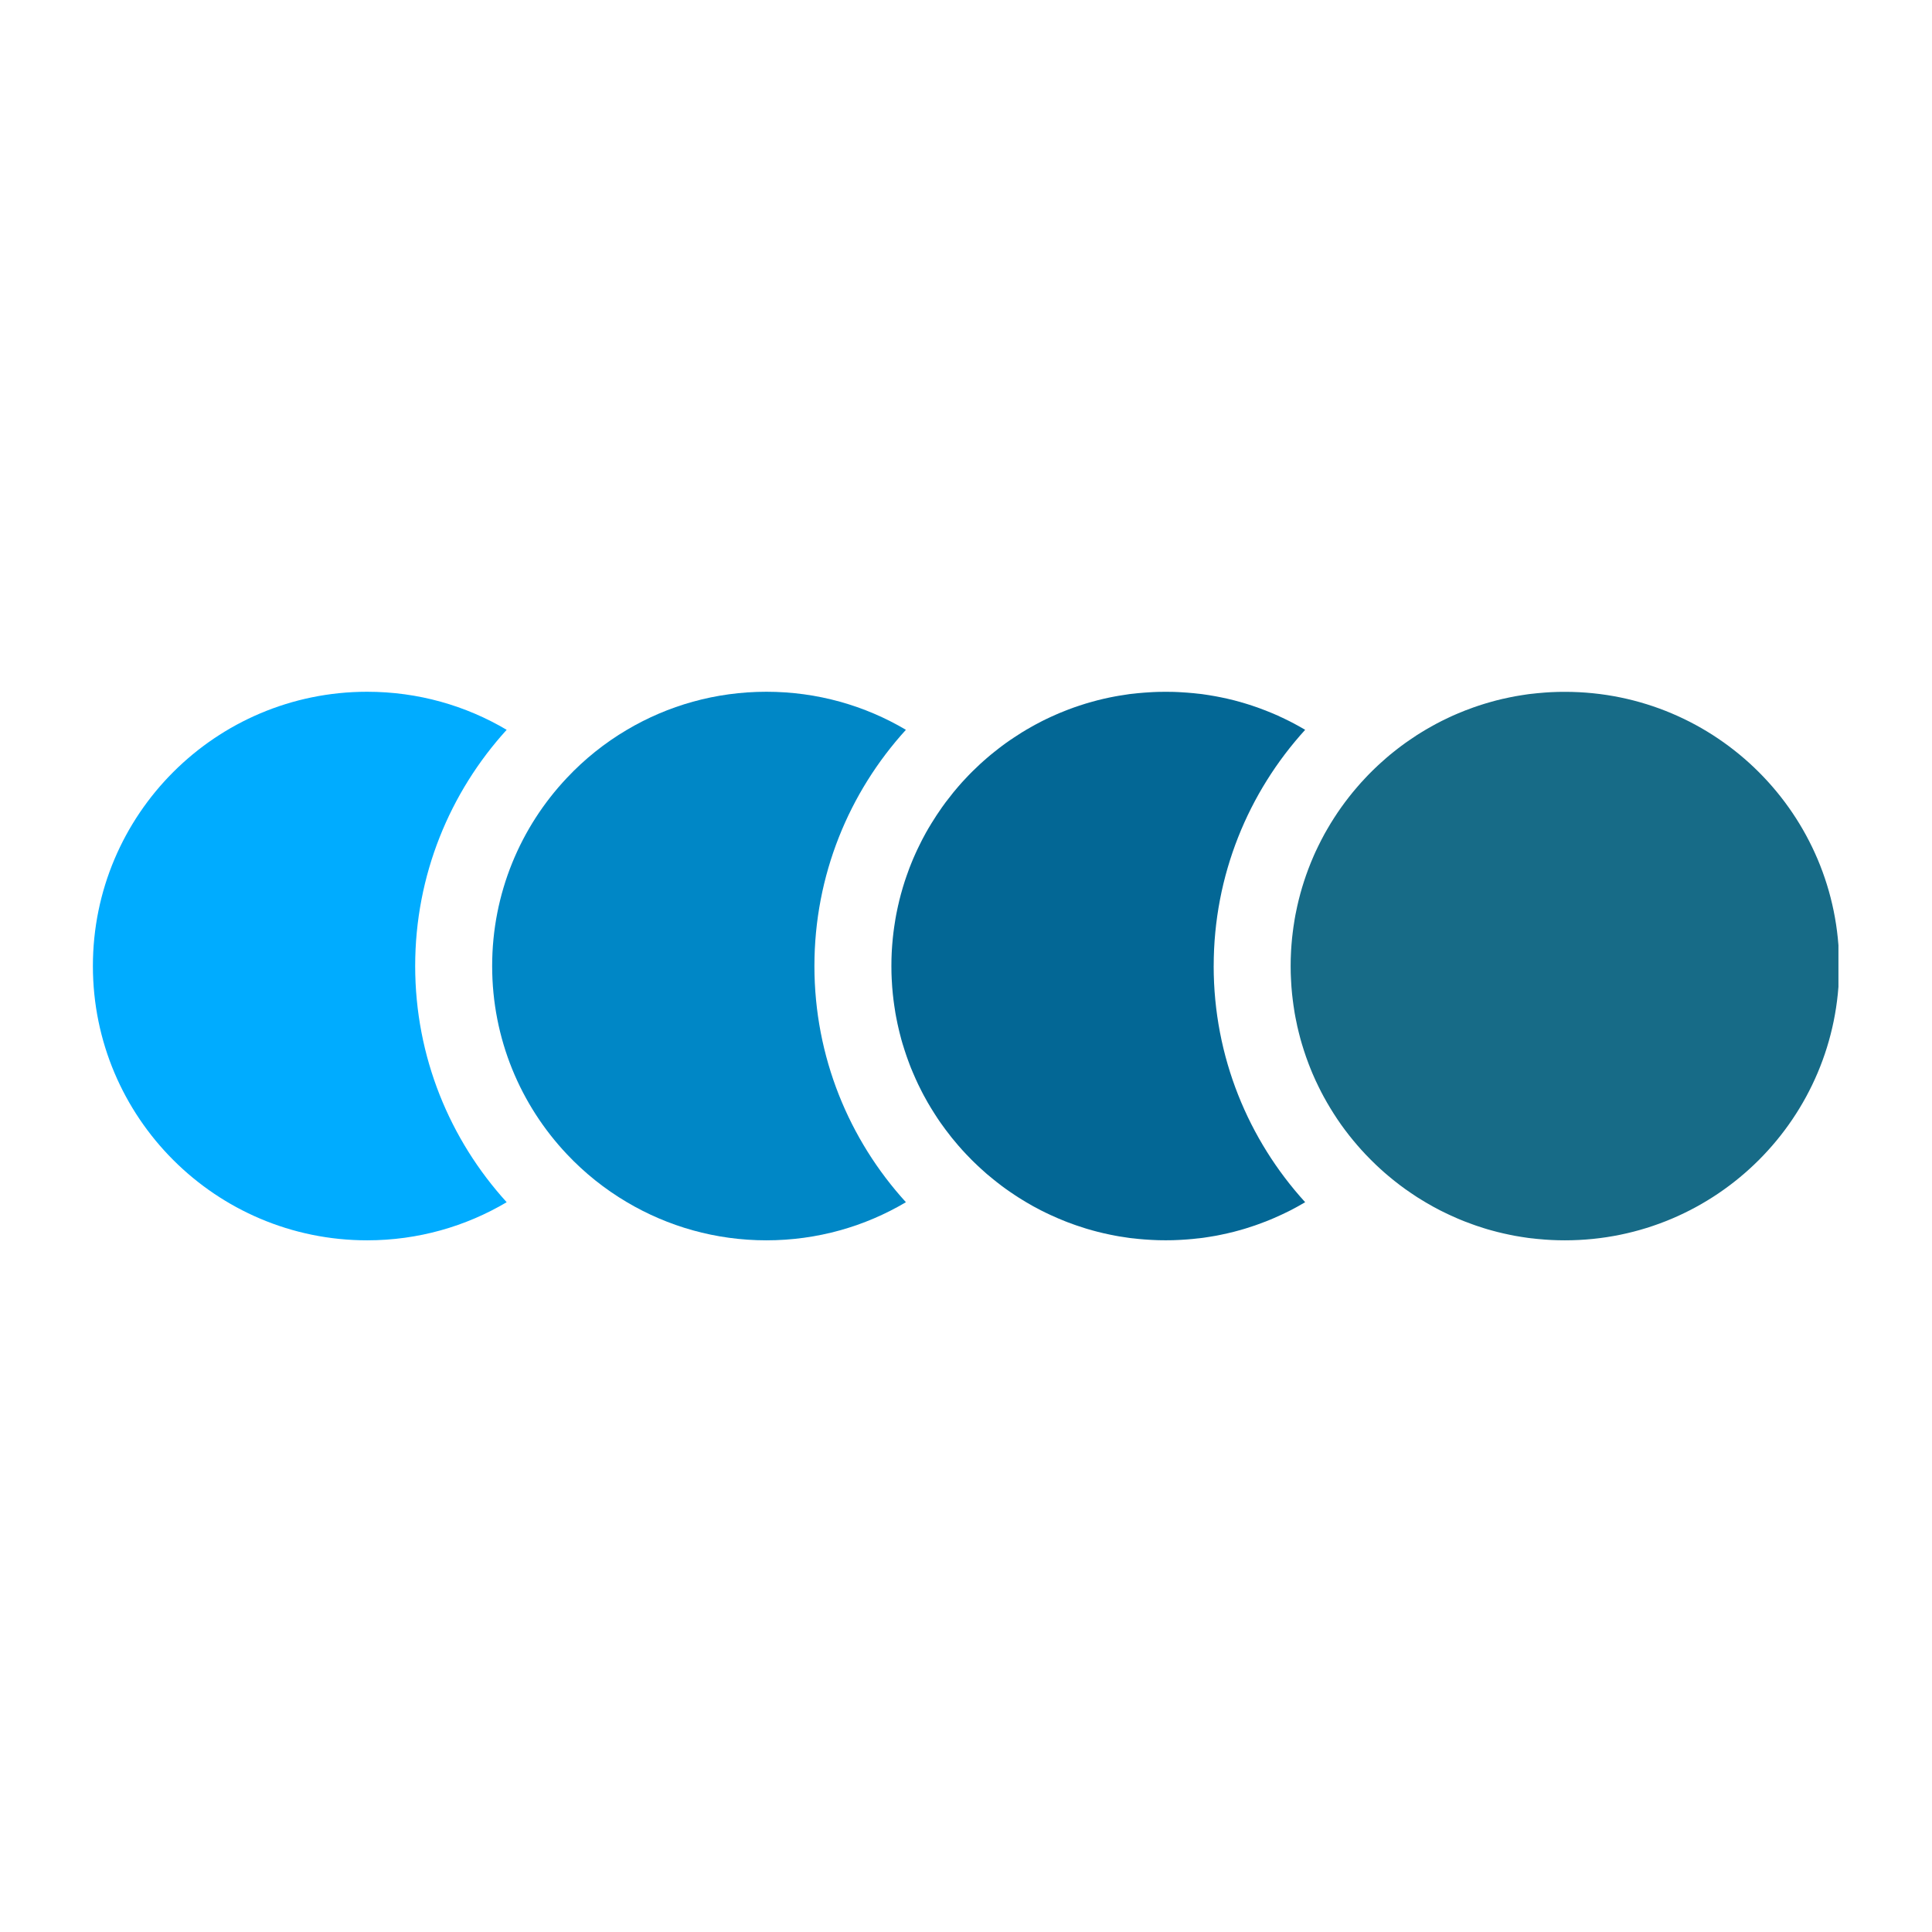 <svg version="1.0" preserveAspectRatio="xMidYMid meet" height="500" viewBox="0 0 375 375" zoomAndPan="magnify" width="500" xmlns:xlink="http://www.w3.org/1999/xlink" xmlns="http://www.w3.org/2000/svg"><defs><clipPath id="1f0d5eb1ea"><path clip-rule="nonzero" d="M 18 134.27 L 99 134.27 L 99 240.77 L 18 240.77 Z M 18 134.27"></path></clipPath><clipPath id="779fb01ae9"><path clip-rule="nonzero" d="M 95 134.27 L 176 134.27 L 176 240.77 L 95 240.77 Z M 95 134.27"></path></clipPath><clipPath id="74fa1f6195"><path clip-rule="nonzero" d="M 173 134.27 L 254 134.27 L 254 240.77 L 173 240.77 Z M 173 134.27"></path></clipPath><clipPath id="fef7abd6db"><path clip-rule="nonzero" d="M 250 134.27 L 356.84 134.27 L 356.84 240.77 L 250 240.77 Z M 250 134.27"></path></clipPath></defs><g clip-path="url(#1f0d5eb1ea)"><path fill-rule="nonzero" fill-opacity="1" d="M 80.586 187.504 C 80.586 205.141 87.32 221.23 98.344 233.348 C 90.41 238.047 81.148 240.746 71.266 240.746 C 41.867 240.746 18.031 216.906 18.031 187.504 C 18.031 158.098 41.867 134.27 71.266 134.27 C 81.148 134.27 90.41 136.957 98.344 141.656 C 87.324 153.773 80.586 169.863 80.586 187.504 Z M 80.586 187.504" fill="#00acff"></path></g><g clip-path="url(#779fb01ae9)"><path fill-rule="nonzero" fill-opacity="1" d="M 158.078 187.504 C 158.078 205.141 164.801 221.23 175.836 233.348 C 167.902 238.047 158.645 240.746 148.762 240.746 C 138.879 240.746 129.625 238.047 121.691 233.348 C 117.371 230.801 113.441 227.648 110.02 224.012 C 101.035 214.484 95.527 201.637 95.527 187.504 C 95.527 173.367 101.035 160.535 110.02 151.004 C 113.434 147.363 117.363 144.211 121.691 141.656 C 129.625 136.957 138.879 134.27 148.762 134.27 C 158.645 134.27 167.902 136.957 175.836 141.656 C 164.809 153.773 158.078 169.863 158.078 187.504 Z M 158.078 187.504" fill="#0087c6"></path></g><g clip-path="url(#74fa1f6195)"><path fill-rule="nonzero" fill-opacity="1" d="M 235.574 187.504 C 235.574 205.141 242.301 221.23 253.332 233.348 C 253.289 233.371 253.25 233.402 253.207 233.422 C 252.75 233.691 252.293 233.953 251.832 234.207 C 251.391 234.445 250.941 234.688 250.496 234.918 L 250.227 235.051 C 250.016 235.156 249.801 235.262 249.582 235.367 C 249.375 235.469 249.164 235.574 248.949 235.672 C 248.812 235.738 248.68 235.805 248.543 235.859 C 248.082 236.074 247.617 236.285 247.148 236.484 C 246.945 236.574 246.746 236.656 246.543 236.738 C 246.289 236.844 246.035 236.949 245.781 237.047 C 245.707 237.078 245.625 237.105 245.551 237.137 C 245.512 237.152 245.48 237.164 245.445 237.172 C 245.07 237.324 244.691 237.465 244.309 237.598 C 244.047 237.695 243.785 237.793 243.516 237.883 C 243.457 237.906 243.398 237.922 243.336 237.941 C 242.926 238.086 242.508 238.219 242.09 238.348 C 242.074 238.355 242.059 238.355 242.047 238.359 C 241.992 238.375 241.934 238.398 241.883 238.414 C 241.77 238.449 241.656 238.48 241.539 238.52 C 241.203 238.613 240.863 238.711 240.527 238.809 C 240.172 238.906 239.805 239.004 239.445 239.102 C 238.633 239.301 237.816 239.496 236.988 239.66 C 236.637 239.734 236.285 239.805 235.926 239.871 C 235.492 239.953 235.066 240.02 234.637 240.086 C 234.32 240.141 234.016 240.184 233.699 240.23 C 233.574 240.242 233.453 240.266 233.328 240.281 C 233.117 240.312 232.91 240.332 232.691 240.355 C 232.676 240.355 232.664 240.355 232.648 240.355 C 231.914 240.445 231.168 240.52 230.422 240.574 C 230.086 240.602 229.75 240.625 229.414 240.641 C 229.195 240.656 228.988 240.668 228.77 240.676 C 228.457 240.691 228.152 240.707 227.836 240.715 C 227.73 240.715 227.629 240.723 227.523 240.723 C 227.105 240.723 226.68 240.738 226.262 240.738 C 225.844 240.738 225.418 240.73 224.996 240.723 C 224.895 240.723 224.789 240.715 224.684 240.715 C 224.371 240.707 224.062 240.691 223.75 240.676 C 223.535 240.668 223.324 240.656 223.109 240.641 C 222.773 240.625 222.438 240.602 222.098 240.574 C 221.352 240.52 220.605 240.445 219.875 240.355 C 219.859 240.355 219.844 240.355 219.828 240.355 C 219.613 240.332 219.402 240.312 219.195 240.281 C 218.52 240.191 217.855 240.086 217.199 239.977 C 216.977 239.938 216.758 239.898 216.535 239.855 L 216.527 239.855 C 216.191 239.797 215.863 239.727 215.531 239.66 C 215.102 239.57 214.668 239.48 214.234 239.379 C 213.852 239.297 213.473 239.199 213.09 239.102 C 212.902 239.055 212.723 239.012 212.543 238.957 C 212.359 238.906 212.172 238.863 211.992 238.809 C 211.656 238.711 211.32 238.613 210.984 238.52 C 210.863 238.48 210.75 238.449 210.641 238.414 C 210.586 238.398 210.527 238.375 210.477 238.359 C 209.977 238.203 209.473 238.047 208.988 237.875 C 208.75 237.793 208.512 237.711 208.273 237.621 C 207.938 237.504 207.598 237.383 207.262 237.25 C 207.082 237.188 206.914 237.113 206.742 237.047 C 206.277 236.867 205.82 236.68 205.375 236.484 C 204.879 236.277 204.395 236.059 203.918 235.836 C 203.828 235.801 203.746 235.762 203.664 235.715 C 203.43 235.605 203.191 235.5 202.969 235.387 C 202.734 235.277 202.504 235.156 202.273 235.043 C 202.191 235 202.109 234.961 202.02 234.918 C 201.586 234.691 201.152 234.461 200.727 234.23 C 200.66 234.191 200.586 234.156 200.516 234.117 C 200.105 233.887 199.703 233.656 199.309 233.422 C 199.262 233.402 199.227 233.371 199.18 233.348 C 199.156 233.332 199.137 233.32 199.113 233.305 C 198.859 233.156 198.605 233.004 198.359 232.848 C 198.105 232.691 197.859 232.543 197.605 232.379 C 197.387 232.234 197.172 232.094 196.953 231.953 C 196.68 231.773 196.41 231.586 196.141 231.406 C 196.141 231.398 196.133 231.398 196.133 231.398 C 196.066 231.355 195.996 231.309 195.93 231.258 C 195.445 230.93 194.969 230.586 194.496 230.234 C 194.121 229.957 193.758 229.672 193.391 229.383 C 193.203 229.238 193.016 229.09 192.832 228.934 C 192.414 228.605 192 228.262 191.598 227.918 C 191.539 227.867 191.477 227.812 191.418 227.762 C 191.074 227.461 190.73 227.156 190.395 226.844 C 190.207 226.676 190.023 226.504 189.836 226.328 C 189.582 226.094 189.328 225.855 189.082 225.609 C 188.922 225.453 188.766 225.305 188.609 225.145 C 188.234 224.773 187.871 224.391 187.512 224.012 C 186.996 223.465 186.488 222.914 186.004 222.344 C 185.145 221.359 184.32 220.336 183.543 219.281 C 183.352 219.027 183.164 218.773 182.984 218.512 C 182.852 218.332 182.723 218.145 182.59 217.969 C 182.5 217.84 182.41 217.707 182.32 217.578 C 182.191 217.391 182.066 217.203 181.945 217.02 C 181.758 216.75 181.582 216.473 181.41 216.195 C 181.176 215.84 180.953 215.473 180.727 215.105 C 180.504 214.738 180.281 214.375 180.07 214 C 179.914 213.723 179.75 213.441 179.602 213.156 C 179.496 212.977 179.391 212.789 179.293 212.602 C 179.145 212.32 178.988 212.035 178.848 211.746 C 178.621 211.312 178.406 210.871 178.195 210.43 C 178.031 210.094 177.875 209.758 177.727 209.414 C 177.555 209.039 177.383 208.652 177.227 208.27 C 177.09 207.957 176.957 207.645 176.828 207.32 C 176.746 207.113 176.664 206.902 176.582 206.688 C 176.469 206.395 176.359 206.105 176.254 205.805 C 176.141 205.52 176.035 205.223 175.941 204.93 C 175.934 204.902 175.926 204.879 175.918 204.848 C 175.902 204.812 175.887 204.781 175.879 204.746 C 175.77 204.43 175.664 204.117 175.566 203.805 C 175.453 203.473 175.352 203.137 175.254 202.801 C 175.238 202.766 175.223 202.727 175.215 202.691 C 175.125 202.375 175.035 202.07 174.945 201.758 C 174.902 201.594 174.855 201.434 174.82 201.27 C 174.738 200.98 174.664 200.688 174.594 200.398 C 174.512 200.082 174.438 199.77 174.371 199.457 C 174.363 199.434 174.355 199.402 174.355 199.379 C 174.348 199.344 174.332 199.297 174.328 199.262 C 174.273 199.035 174.223 198.812 174.176 198.59 L 174.156 198.453 C 174.141 198.41 174.133 198.363 174.125 198.32 C 174.109 198.27 174.094 198.215 174.094 198.172 C 174.078 198.125 174.074 198.074 174.066 198.027 C 174.02 197.828 173.984 197.633 173.945 197.43 C 173.895 197.16 173.84 196.895 173.797 196.625 C 173.707 196.109 173.625 195.594 173.559 195.07 C 173.504 194.734 173.461 194.398 173.422 194.055 C 173.379 193.688 173.332 193.32 173.297 192.949 C 173.25 192.5 173.207 192.051 173.176 191.598 C 173.152 191.371 173.137 191.148 173.133 190.926 L 173.133 190.895 C 173.109 190.594 173.094 190.297 173.078 189.992 C 173.062 189.625 173.051 189.25 173.035 188.879 C 173.035 188.422 173.02 187.957 173.02 187.504 C 173.02 187.047 173.027 186.582 173.035 186.129 C 173.051 185.738 173.062 185.359 173.078 184.969 C 173.094 184.738 173.102 184.5 173.117 184.27 C 173.125 184.199 173.125 184.125 173.133 184.059 C 173.145 183.844 173.16 183.625 173.176 183.41 C 173.207 182.953 173.25 182.504 173.297 182.059 C 173.332 181.691 173.379 181.316 173.422 180.953 C 173.461 180.613 173.504 180.277 173.559 179.934 C 173.625 179.418 173.707 178.91 173.797 178.402 C 173.84 178.113 173.902 177.82 173.953 177.531 C 174.012 177.195 174.078 176.863 174.156 176.535 C 174.207 176.254 174.273 175.969 174.34 175.684 C 174.348 175.648 174.363 175.602 174.371 175.566 C 174.43 175.273 174.5 174.977 174.574 174.684 C 174.586 174.633 174.594 174.578 174.617 174.527 C 174.691 174.215 174.773 173.906 174.855 173.602 C 174.871 173.52 174.895 173.445 174.918 173.367 C 174.918 173.367 174.918 173.363 174.926 173.355 C 175.02 172.988 175.125 172.621 175.238 172.254 C 175.355 171.852 175.477 171.457 175.609 171.059 C 175.715 170.73 175.82 170.418 175.934 170.105 C 175.953 170.035 175.977 169.961 176.008 169.895 C 176.133 169.527 176.262 169.172 176.402 168.805 C 176.441 168.699 176.477 168.594 176.516 168.492 C 176.539 168.422 176.566 168.363 176.59 168.297 C 176.605 168.266 176.613 168.238 176.629 168.207 C 176.719 167.984 176.801 167.758 176.895 167.535 C 177.023 167.219 177.148 166.914 177.277 166.609 C 177.426 166.266 177.574 165.93 177.727 165.594 C 177.836 165.34 177.957 165.078 178.082 164.824 C 178.113 164.754 178.152 164.695 178.18 164.629 C 178.25 164.488 178.316 164.336 178.391 164.195 C 178.531 163.883 178.688 163.574 178.848 163.27 C 178.941 163.074 179.047 162.879 179.145 162.695 C 179.16 162.656 179.184 162.625 179.203 162.59 C 179.367 162.273 179.535 161.969 179.703 161.664 C 179.727 161.617 179.75 161.566 179.781 161.52 C 179.809 161.469 179.84 161.422 179.871 161.371 C 179.965 161.199 180.07 161.02 180.168 160.848 C 180.379 160.488 180.586 160.141 180.805 159.789 C 181.125 159.258 181.453 158.742 181.797 158.227 C 182.133 157.711 182.484 157.203 182.836 156.703 C 183.074 156.367 183.312 156.039 183.559 155.707 C 184.055 155.051 184.562 154.402 185.078 153.766 C 185.324 153.469 185.578 153.168 185.832 152.871 C 185.891 152.805 185.941 152.734 186.004 152.668 C 186.488 152.102 186.988 151.547 187.512 151.004 C 187.684 150.816 187.863 150.637 188.035 150.449 C 188.125 150.352 188.223 150.262 188.312 150.164 C 188.477 149.992 188.648 149.828 188.82 149.656 C 189.238 149.238 189.672 148.828 190.109 148.426 C 190.141 148.387 190.172 148.367 190.207 148.328 C 190.441 148.113 190.68 147.895 190.926 147.684 C 191.133 147.5 191.352 147.312 191.566 147.125 C 191.809 146.918 192.039 146.723 192.277 146.52 C 192.523 146.32 192.762 146.125 193.012 145.93 C 193.316 145.684 193.621 145.445 193.93 145.207 L 194.488 144.781 C 194.734 144.594 194.988 144.406 195.242 144.227 C 195.496 144.047 195.75 143.867 196.004 143.695 L 196.02 143.68 C 196.289 143.496 196.559 143.316 196.836 143.137 C 197.328 142.801 197.828 142.48 198.328 142.172 C 198.59 142.016 198.852 141.859 199.113 141.703 C 199.137 141.688 199.156 141.672 199.18 141.656 C 199.227 141.633 199.262 141.605 199.309 141.582 C 199.336 141.566 199.375 141.543 199.406 141.531 C 199.672 141.375 199.934 141.223 200.203 141.074 C 200.43 140.941 200.652 140.812 200.883 140.691 C 201.348 140.438 201.809 140.199 202.273 139.961 C 202.504 139.848 202.734 139.73 202.969 139.617 C 203.191 139.504 203.43 139.402 203.664 139.289 C 203.746 139.242 203.828 139.207 203.918 139.168 C 204.281 138.996 204.664 138.824 205.039 138.668 C 205.23 138.578 205.426 138.496 205.621 138.414 C 205.926 138.289 206.23 138.16 206.547 138.043 C 206.754 137.953 206.965 137.875 207.172 137.793 C 207.391 137.711 207.605 137.621 207.824 137.547 C 208.031 137.465 208.25 137.391 208.457 137.316 C 208.465 137.316 208.473 137.309 208.48 137.309 C 208.527 137.293 208.578 137.273 208.621 137.258 L 208.637 137.258 C 208.914 137.16 209.191 137.062 209.469 136.973 C 209.742 136.875 210.02 136.785 210.305 136.703 C 210.461 136.652 210.617 136.605 210.773 136.555 C 211 136.488 211.23 136.422 211.461 136.352 C 211.641 136.301 211.812 136.254 211.992 136.203 C 213.48 135.785 214.988 135.441 216.527 135.156 L 216.535 135.156 C 216.758 135.113 216.977 135.074 217.199 135.039 C 217.855 134.926 218.52 134.82 219.195 134.73 C 219.402 134.703 219.613 134.68 219.828 134.656 C 219.844 134.656 219.859 134.656 219.875 134.656 C 220.188 134.621 220.5 134.582 220.816 134.551 C 221.242 134.508 221.668 134.469 222.098 134.441 C 222.438 134.41 222.773 134.387 223.109 134.375 C 223.324 134.359 223.535 134.344 223.75 134.336 C 224.062 134.32 224.371 134.305 224.684 134.297 C 224.789 134.297 224.895 134.293 225 134.293 C 225.418 134.293 225.844 134.277 226.262 134.277 C 226.68 134.277 227.105 134.285 227.523 134.293 C 227.629 134.293 227.73 134.297 227.836 134.297 C 228.152 134.305 228.457 134.32 228.77 134.336 C 228.988 134.336 229.195 134.359 229.414 134.375 C 229.75 134.387 230.086 134.41 230.422 134.441 C 230.855 134.469 231.281 134.508 231.707 134.551 C 232.02 134.582 232.332 134.621 232.648 134.656 C 232.664 134.656 232.676 134.656 232.691 134.656 C 232.91 134.68 233.117 134.703 233.328 134.73 C 233.453 134.746 233.574 134.77 233.699 134.785 C 234.016 134.828 234.32 134.875 234.637 134.926 C 235.066 134.992 235.492 135.066 235.926 135.145 C 236.285 135.211 236.637 135.277 236.988 135.352 C 237.398 135.434 237.809 135.523 238.215 135.613 C 238.258 135.621 238.297 135.637 238.34 135.645 C 238.75 135.742 239.156 135.836 239.566 135.941 C 239.887 136.023 240.207 136.113 240.527 136.203 C 240.902 136.309 241.27 136.414 241.633 136.523 L 242.219 136.703 C 242.484 136.785 242.762 136.875 243.031 136.965 C 243.301 137.055 243.57 137.145 243.84 137.242 C 243.883 137.25 243.93 137.266 243.973 137.285 C 243.98 137.285 243.988 137.293 243.996 137.293 C 244.496 137.473 244.988 137.652 245.48 137.848 C 245.504 137.855 245.527 137.863 245.551 137.871 C 246.027 138.055 246.512 138.25 246.984 138.453 C 247.148 138.52 247.32 138.594 247.484 138.668 C 247.664 138.742 247.844 138.816 248.016 138.898 C 248.195 138.984 248.371 139.066 248.543 139.148 C 248.68 139.207 248.812 139.266 248.949 139.332 C 249.148 139.43 249.352 139.52 249.555 139.625 C 249.746 139.723 249.949 139.82 250.152 139.918 C 250.172 139.93 250.203 139.938 250.227 139.953 C 250.883 140.281 251.531 140.633 252.176 140.992 C 252.527 141.188 252.863 141.379 253.207 141.582 C 253.25 141.605 253.289 141.633 253.332 141.656 C 242.309 153.773 235.578 169.863 235.578 187.504 Z M 235.574 187.504" fill="#036795"></path></g><g clip-path="url(#fef7abd6db)"><path fill-rule="nonzero" fill-opacity="1" d="M 356.992 187.504 C 356.992 216.906 333.156 240.746 303.75 240.746 C 303.324 240.746 302.898 240.738 302.473 240.73 C 302.383 240.73 302.293 240.723 302.211 240.723 C 301.867 240.715 301.523 240.699 301.18 240.684 C 301.078 240.676 300.973 240.676 300.875 240.668 C 300.523 240.648 300.18 240.625 299.836 240.602 C 299.746 240.602 299.656 240.586 299.566 240.578 C 299.141 240.551 298.723 240.512 298.305 240.469 C 297.992 240.438 297.676 240.402 297.363 240.363 C 297.348 240.363 297.332 240.363 297.32 240.363 C 297.109 240.34 296.895 240.32 296.684 240.289 C 296.559 240.273 296.438 240.25 296.309 240.234 C 295.996 240.191 295.691 240.148 295.375 240.094 C 294.941 240.027 294.512 239.961 294.086 239.879 C 293.734 239.809 293.375 239.742 293.023 239.668 C 292.211 239.504 291.41 239.316 290.609 239.117 C 290.238 239.02 289.855 238.922 289.484 238.816 C 289.234 238.742 288.988 238.676 288.742 238.609 C 288.652 238.578 288.562 238.547 288.473 238.527 C 288.355 238.488 288.242 238.457 288.129 238.422 C 288.078 238.406 288.02 238.383 287.965 238.367 C 287.949 238.367 287.938 238.367 287.922 238.355 C 287.504 238.227 287.086 238.094 286.672 237.949 C 286.613 237.93 286.555 237.914 286.496 237.891 C 286.227 237.801 285.965 237.703 285.703 237.605 C 285.32 237.473 284.941 237.332 284.566 237.18 C 284.531 237.172 284.5 237.16 284.461 237.145 C 284.387 237.113 284.305 237.082 284.23 237.055 C 283.977 236.957 283.723 236.852 283.469 236.746 C 283.438 236.738 283.418 236.727 283.387 236.711 C 283.215 236.645 283.035 236.566 282.863 236.492 C 282.395 236.293 281.93 236.082 281.465 235.867 C 281.332 235.812 281.199 235.746 281.062 235.68 C 280.855 235.582 280.637 235.477 280.422 235.371 C 280.211 235.27 280.004 235.164 279.785 235.059 L 279.516 234.926 C 279.07 234.691 278.621 234.453 278.18 234.215 C 277.715 233.961 277.262 233.699 276.805 233.43 C 276.762 233.41 276.723 233.379 276.68 233.355 C 276.656 233.34 276.625 233.324 276.605 233.312 C 276.59 233.305 276.582 233.297 276.566 233.289 C 276.559 233.281 276.551 233.281 276.543 233.273 C 276.297 233.133 276.051 232.984 275.805 232.824 C 275.559 232.676 275.312 232.52 275.07 232.371 C 274.66 232.109 274.25 231.832 273.848 231.555 C 273.637 231.422 273.438 231.277 273.234 231.129 C 272.875 230.891 272.523 230.637 272.18 230.375 C 272.016 230.254 271.859 230.137 271.695 230.016 C 271.68 230 271.656 229.996 271.645 229.98 C 271.344 229.754 271.047 229.523 270.754 229.285 C 270.73 229.27 270.719 229.254 270.695 229.238 C 270.531 229.121 270.379 228.992 270.223 228.859 C 270.207 228.852 270.203 228.836 270.188 228.828 C 269.941 228.641 269.699 228.441 269.461 228.23 C 268.953 227.805 268.453 227.371 267.961 226.918 C 267.691 226.676 267.43 226.43 267.168 226.184 C 266.809 225.848 266.457 225.504 266.109 225.152 C 265.734 224.781 265.367 224.398 265.008 224.02 C 264.449 223.422 263.895 222.816 263.367 222.195 C 262.859 221.605 262.359 221 261.871 220.379 C 261.656 220.109 261.445 219.844 261.246 219.566 C 261.164 219.461 261.086 219.363 261.012 219.258 C 260.527 218.609 260.055 217.953 259.609 217.281 C 259.578 217.234 259.547 217.191 259.52 217.145 C 259.496 217.109 259.465 217.07 259.445 217.031 C 259.406 216.973 259.371 216.922 259.332 216.863 C 259.324 216.848 259.316 216.84 259.309 216.824 C 259.16 216.605 259.02 216.375 258.875 216.16 C 258.758 215.98 258.645 215.801 258.539 215.621 C 258.43 215.441 258.316 215.27 258.211 215.09 C 257.996 214.73 257.777 214.375 257.57 214.008 C 257.352 213.633 257.145 213.262 256.941 212.887 C 256.777 212.59 256.613 212.281 256.457 211.977 C 256.27 211.625 256.09 211.266 255.918 210.898 C 255.77 210.594 255.621 210.281 255.477 209.973 C 255.469 209.957 255.461 209.953 255.453 209.938 C 255.328 209.668 255.207 209.398 255.09 209.129 C 254.961 208.852 254.844 208.578 254.723 208.293 C 254.59 207.973 254.453 207.648 254.328 207.328 C 254.215 207.051 254.109 206.777 254.004 206.5 C 253.969 206.41 253.93 206.32 253.902 206.223 C 253.766 205.871 253.633 205.516 253.512 205.156 C 253.371 204.758 253.234 204.363 253.109 203.961 C 252.98 203.578 252.863 203.199 252.75 202.809 C 252.734 202.773 252.719 202.734 252.715 202.699 C 252.625 202.383 252.535 202.078 252.445 201.766 C 252.398 201.598 252.355 201.441 252.316 201.277 C 252.227 200.965 252.145 200.645 252.07 200.32 C 251.988 200 251.914 199.68 251.84 199.359 C 251.832 199.328 251.824 199.297 251.816 199.27 C 251.809 199.23 251.801 199.203 251.793 199.164 C 251.773 199.051 251.742 198.941 251.727 198.828 C 251.676 198.609 251.629 198.395 251.594 198.18 C 251.578 198.133 251.57 198.082 251.562 198.035 C 251.52 197.836 251.48 197.641 251.441 197.438 C 251.391 197.168 251.34 196.902 251.293 196.633 C 251.203 196.117 251.121 195.602 251.055 195.078 C 251.004 194.742 250.957 194.406 250.922 194.062 C 250.875 193.695 250.832 193.328 250.793 192.957 C 250.75 192.508 250.703 192.059 250.672 191.605 C 250.652 191.379 250.637 191.156 250.629 190.93 L 250.629 190.902 C 250.605 190.602 250.59 190.305 250.578 189.996 C 250.562 189.633 250.547 189.258 250.531 188.883 C 250.523 188.43 250.516 187.965 250.516 187.512 C 250.516 187.055 250.523 186.59 250.531 186.137 C 250.547 185.746 250.562 185.367 250.578 184.977 C 250.59 184.746 250.598 184.508 250.613 184.277 C 250.621 184.207 250.621 184.133 250.629 184.066 C 250.645 183.852 250.66 183.633 250.672 183.418 C 250.703 182.969 250.75 182.512 250.793 182.062 C 250.832 181.699 250.875 181.324 250.922 180.957 C 250.957 180.621 251.004 180.285 251.055 179.941 C 251.121 179.426 251.203 178.918 251.293 178.41 C 251.34 178.121 251.398 177.828 251.449 177.539 C 251.555 176.984 251.668 176.43 251.793 175.887 C 251.875 175.492 251.973 175.094 252.07 174.707 C 252.16 174.34 252.25 173.973 252.355 173.609 C 252.371 173.527 252.391 173.449 252.414 173.375 C 252.414 173.375 252.418 173.371 252.422 173.359 C 252.52 172.996 252.625 172.629 252.734 172.262 C 252.855 171.859 252.977 171.465 253.109 171.066 C 253.234 170.664 253.371 170.27 253.512 169.871 C 253.648 169.477 253.789 169.09 253.938 168.699 C 254.086 168.312 254.238 167.922 254.395 167.535 C 254.426 167.453 254.453 167.371 254.492 167.297 C 254.5 167.273 254.508 167.25 254.52 167.227 C 254.648 166.922 254.773 166.617 254.91 166.309 C 254.934 166.258 254.953 166.195 254.977 166.145 C 255 166.094 255.023 166.047 255.043 165.996 C 255.156 165.75 255.27 165.496 255.379 165.25 C 255.551 164.875 255.73 164.5 255.918 164.129 C 256.098 163.754 256.285 163.387 256.473 163.023 C 256.68 162.625 256.891 162.23 257.105 161.836 C 257.152 161.754 257.195 161.676 257.242 161.594 C 257.309 161.477 257.383 161.348 257.457 161.223 C 257.523 161.102 257.59 160.977 257.668 160.855 C 257.867 160.496 258.078 160.145 258.293 159.797 C 258.719 159.102 259.16 158.422 259.609 157.75 C 259.617 157.742 259.625 157.734 259.629 157.719 C 260.551 156.359 261.535 155.043 262.574 153.773 C 262.836 153.461 263.098 153.145 263.367 152.832 C 263.891 152.211 264.441 151.609 265.008 151.012 C 265.18 150.824 265.359 150.645 265.531 150.457 C 265.621 150.359 265.719 150.27 265.809 150.172 C 265.973 150 266.145 149.836 266.316 149.664 C 266.496 149.492 266.676 149.312 266.855 149.141 C 267.035 148.969 267.215 148.793 267.398 148.625 C 267.559 148.477 267.715 148.328 267.871 148.188 C 268.258 147.828 268.664 147.477 269.059 147.133 C 269.527 146.723 270.008 146.324 270.492 145.945 L 270.508 145.93 C 270.508 145.93 270.547 145.898 270.559 145.891 C 270.68 145.797 270.801 145.699 270.918 145.609 C 271.031 145.52 271.148 145.43 271.27 145.332 C 271.5 145.145 271.742 144.965 271.988 144.785 C 272.234 144.602 272.488 144.414 272.742 144.234 C 272.996 144.055 273.25 143.875 273.504 143.703 C 273.504 143.695 273.52 143.688 273.527 143.688 C 274.035 143.336 274.543 142.992 275.059 142.656 C 275.066 142.656 275.07 142.656 275.07 142.652 C 275.312 142.5 275.559 142.344 275.805 142.195 C 276.051 142.039 276.297 141.887 276.543 141.746 C 276.551 141.738 276.559 141.738 276.566 141.73 C 276.582 141.723 276.59 141.715 276.605 141.711 C 276.625 141.695 276.656 141.68 276.68 141.664 C 276.723 141.641 276.762 141.613 276.805 141.59 C 277.148 141.387 277.484 141.195 277.836 141 C 278.48 140.641 279.129 140.289 279.785 139.961 C 279.809 139.945 279.84 139.938 279.859 139.922 C 279.883 139.91 279.914 139.902 279.934 139.887 C 279.973 139.871 280.004 139.848 280.039 139.836 C 280.078 139.82 280.113 139.797 280.152 139.781 C 280.449 139.633 280.758 139.492 281.062 139.34 C 281.199 139.273 281.332 139.215 281.465 139.152 C 281.645 139.07 281.816 138.988 281.996 138.906 C 282.168 138.824 282.348 138.75 282.527 138.676 C 282.691 138.602 282.863 138.527 283.027 138.461 C 283.5 138.258 283.984 138.062 284.461 137.875 C 284.484 137.871 284.508 137.863 284.531 137.855 C 285.023 137.66 285.516 137.48 286.016 137.301 C 286.016 137.301 286.031 137.293 286.039 137.293 C 286.082 137.273 286.129 137.258 286.172 137.25 C 286.441 137.152 286.711 137.062 286.98 136.973 C 287.25 136.883 287.52 136.793 287.793 136.711 C 287.988 136.652 288.184 136.594 288.375 136.531 C 288.742 136.422 289.109 136.316 289.484 136.211 C 289.805 136.121 290.125 136.031 290.445 135.949 C 290.871 135.836 291.297 135.734 291.723 135.637 L 291.746 135.637 C 292.172 135.539 292.598 135.441 293.023 135.359 C 293.375 135.285 293.734 135.219 294.086 135.148 C 294.512 135.074 294.941 135 295.375 134.934 C 295.691 134.883 295.996 134.836 296.309 134.793 C 296.438 134.777 296.559 134.754 296.684 134.738 C 296.895 134.711 297.109 134.688 297.32 134.664 C 297.332 134.664 297.348 134.664 297.363 134.664 C 297.676 134.629 297.992 134.59 298.305 134.559 C 298.723 134.516 299.141 134.477 299.566 134.449 C 299.656 134.441 299.746 134.434 299.836 134.426 C 300.18 134.402 300.523 134.379 300.875 134.359 C 300.973 134.352 301.078 134.352 301.18 134.344 C 301.523 134.328 301.867 134.312 302.211 134.305 C 302.293 134.305 302.383 134.297 302.473 134.297 C 302.898 134.297 303.324 134.285 303.75 134.285 C 333.156 134.285 356.992 158.113 356.992 187.52 Z M 356.992 187.504" fill="#176b87"></path></g></svg>